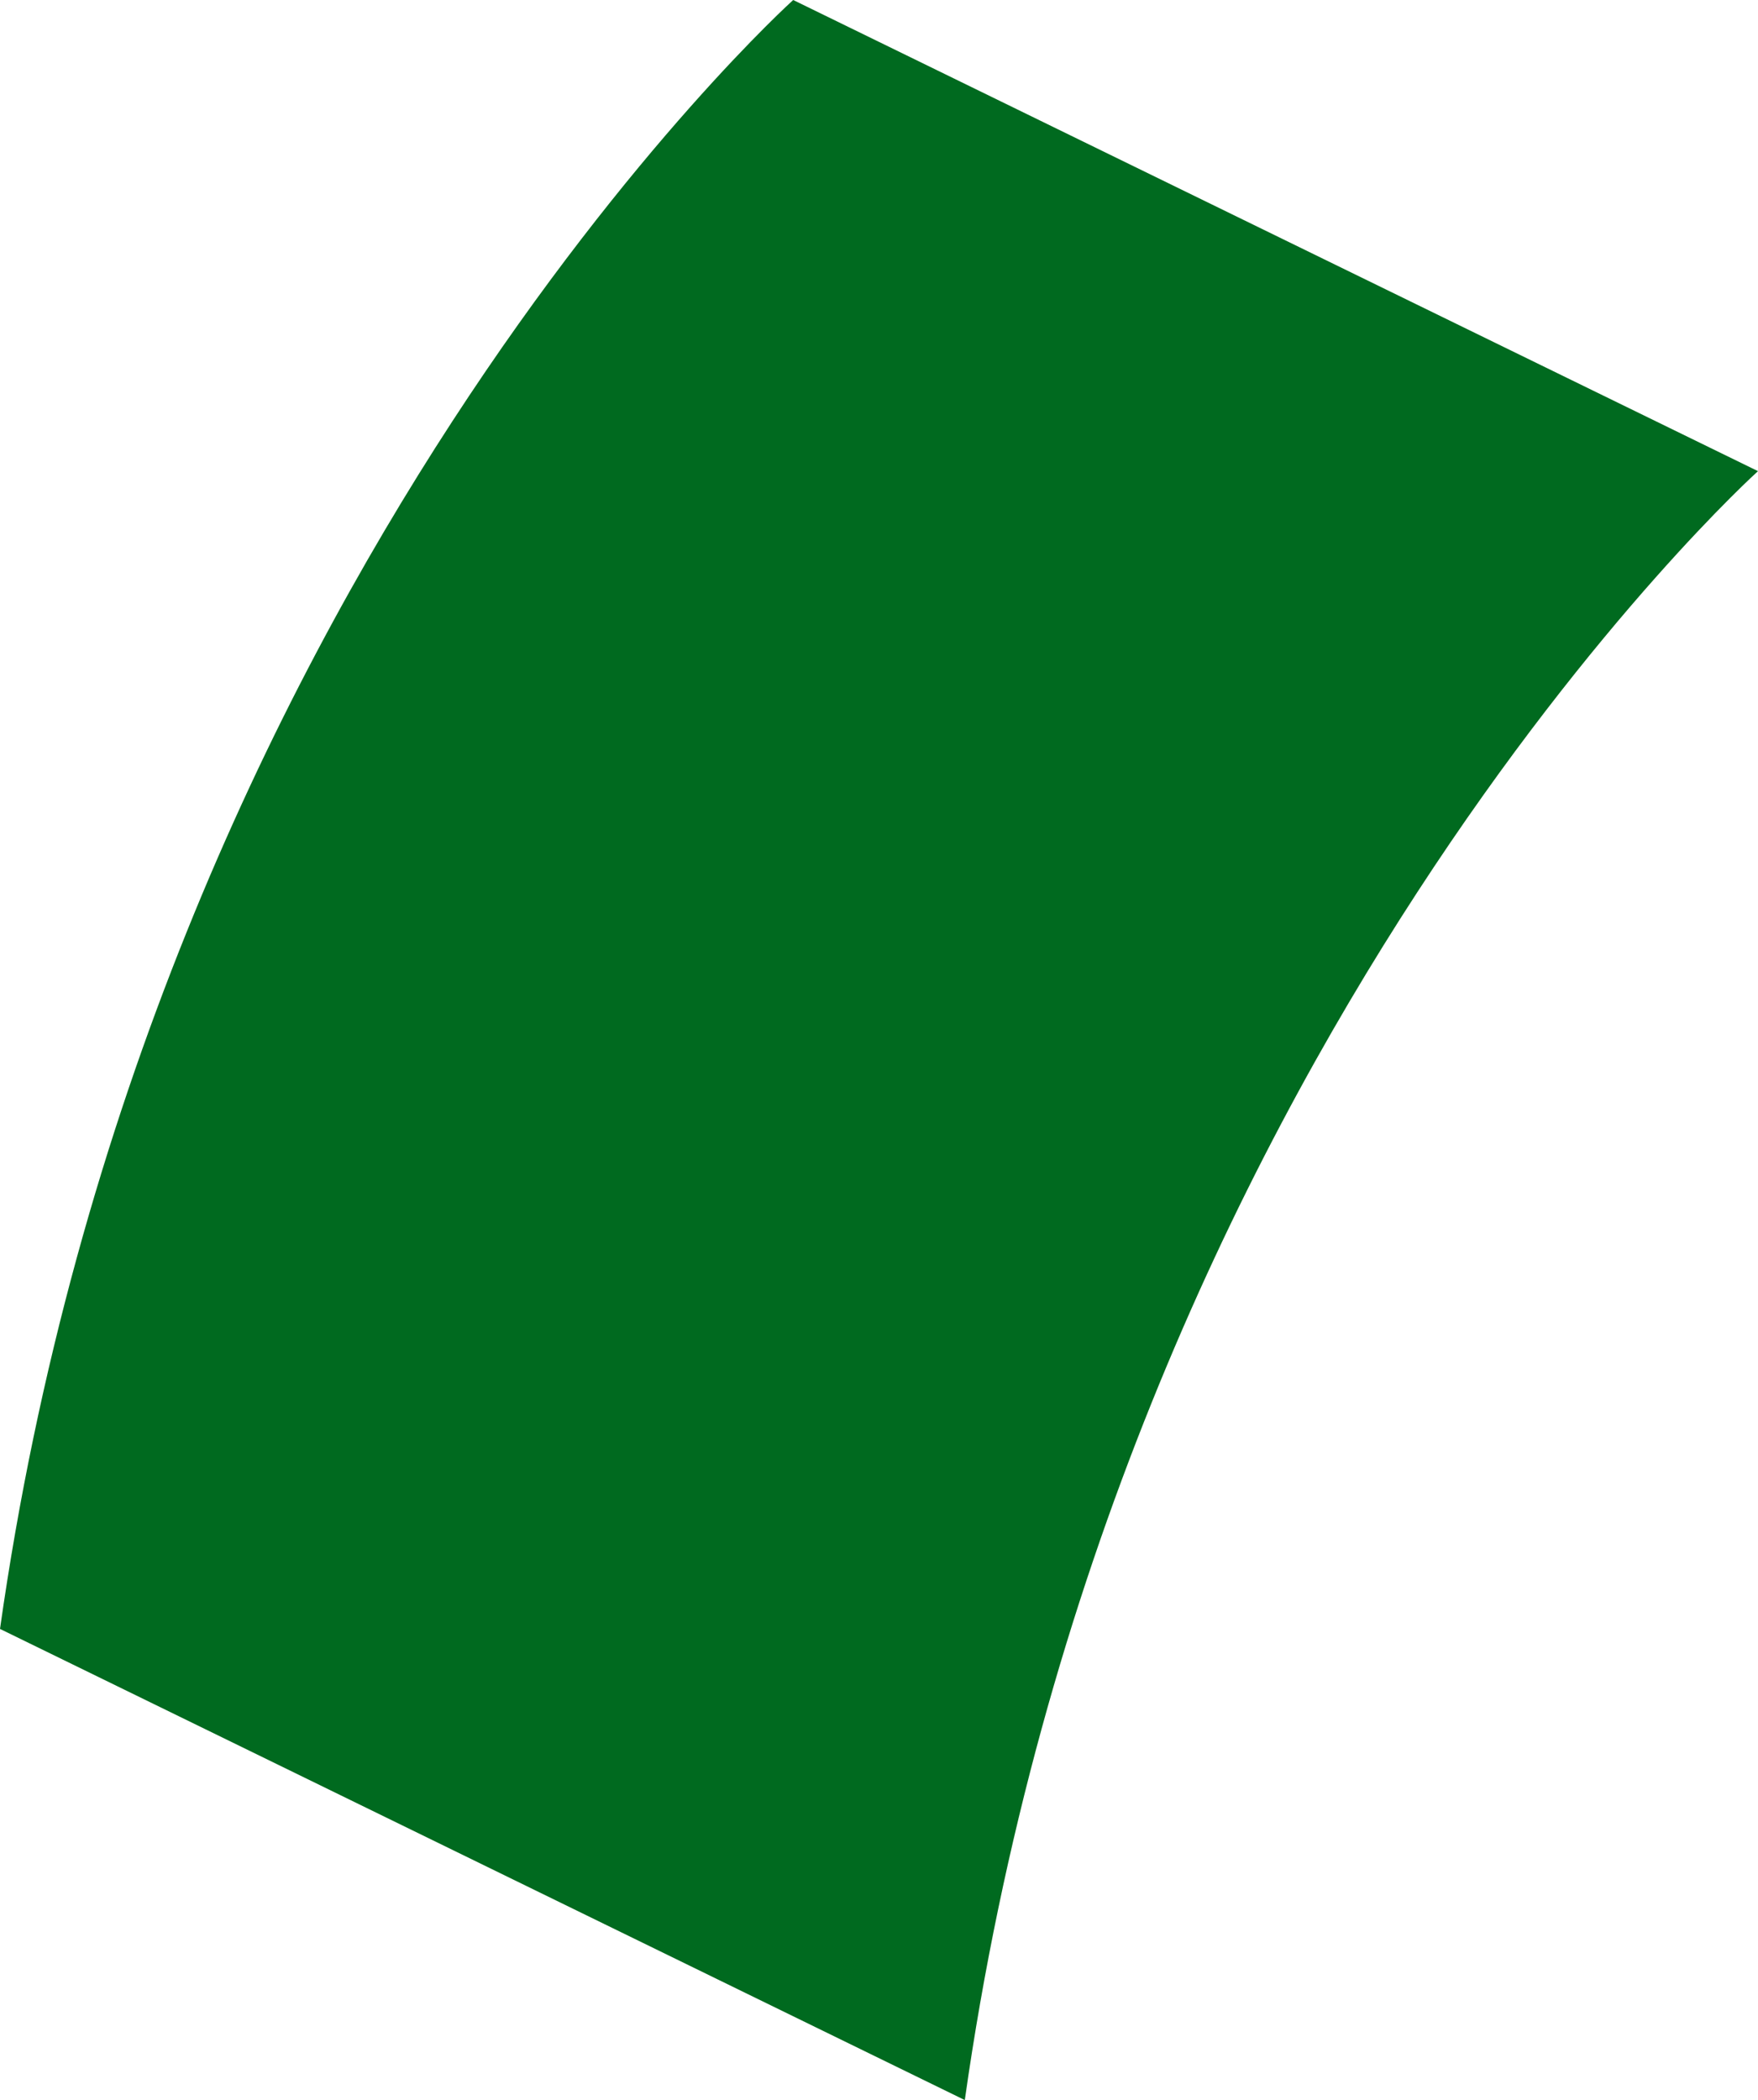 <svg width="36" height="43" viewBox="0 0 36 43" fill="none" xmlns="http://www.w3.org/2000/svg">
<path d="M0 33.353C3.041 11.89 16.243 0 16.243 0L36 9.647C36 9.647 22.798 21.537 19.757 43L0 33.353Z" fill="#006A1F"/>
</svg>
